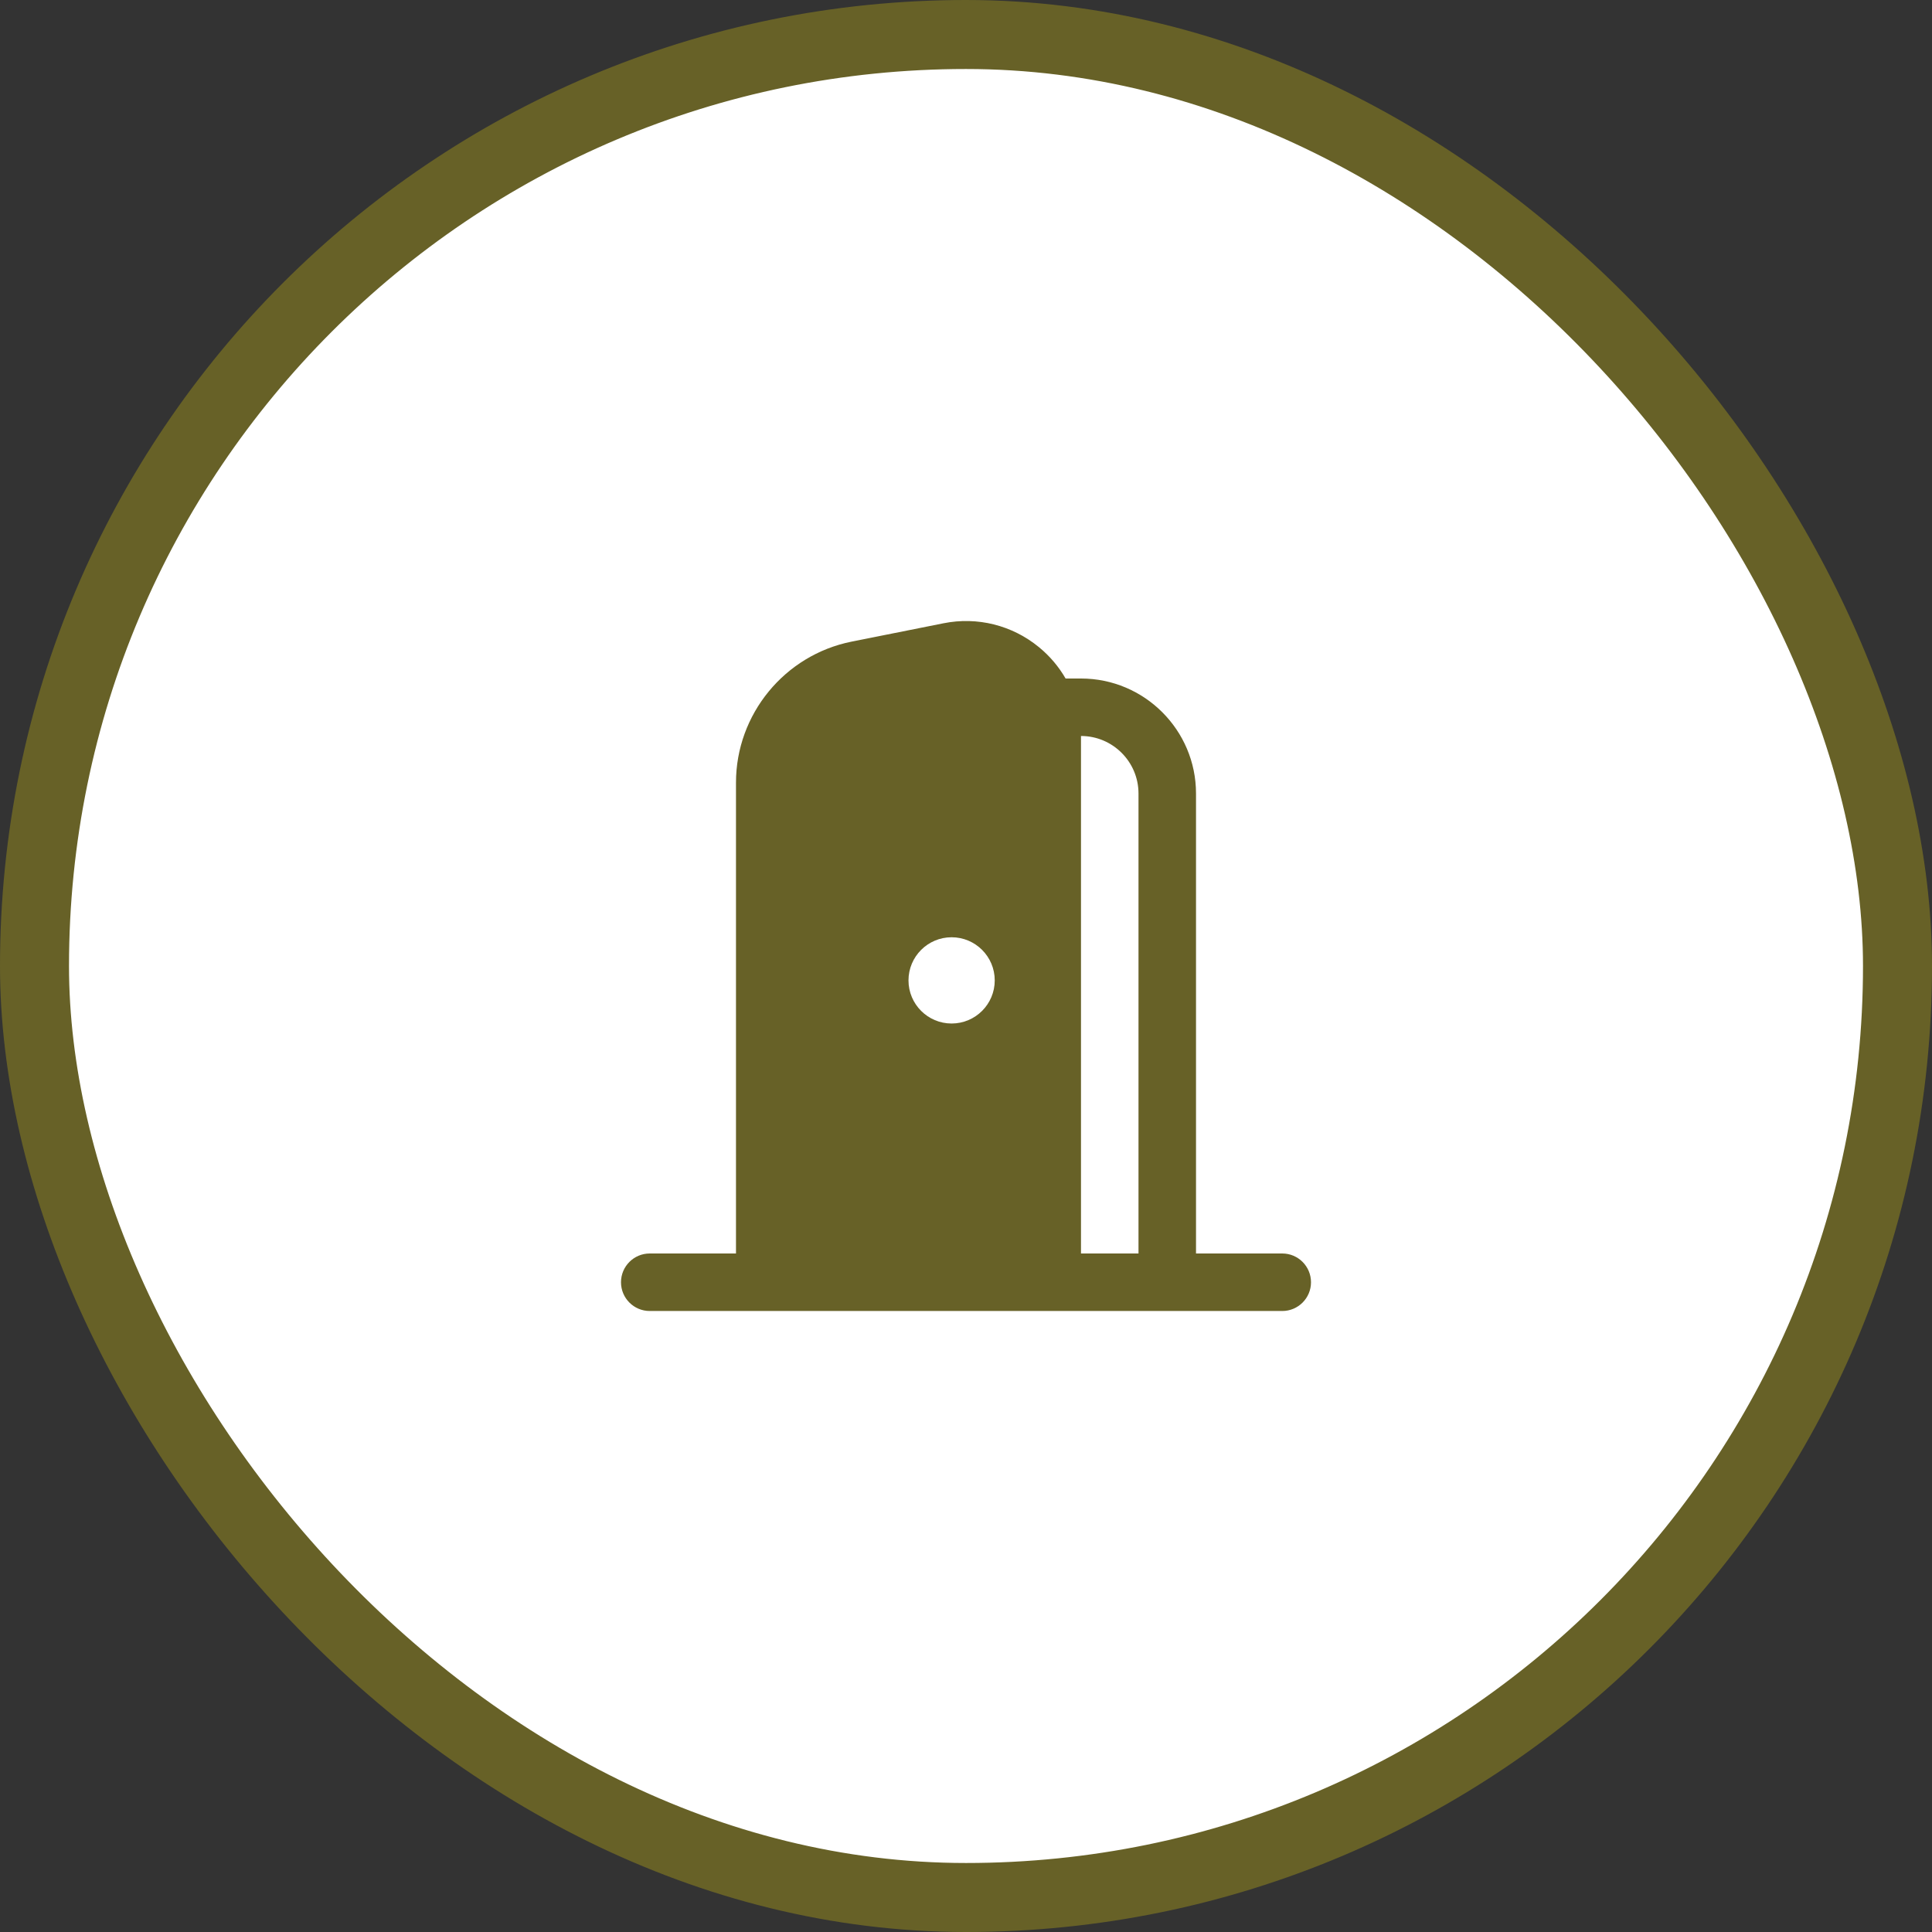<?xml version="1.0" encoding="UTF-8"?> <svg xmlns="http://www.w3.org/2000/svg" width="56" height="56" viewBox="0 0 56 56" fill="none"><rect x="0" y="0" width="56" height="56" fill="#333333" stroke="none"/><rect x="1" y="1" width="54" height="54" rx="27" fill="white"></rect><rect x="1" y="1" width="54" height="54" rx="27" stroke="#676127" stroke-width="2"></rect><g clip-path="url(#clip0_2019_146)"><path d="M37.167 36.333H34.667V23C34.667 21.162 33.172 19.667 31.333 19.667H30.887C30.689 19.324 30.429 19.015 30.113 18.757C29.338 18.122 28.33 17.869 27.347 18.066L24.683 18.598C22.742 18.987 21.333 20.705 21.333 22.684V36.333H18.833C18.373 36.333 18 36.706 18 37.167C18 37.627 18.373 38 18.833 38H37.167C37.627 38 38 37.627 38 37.167C38 36.706 37.627 36.333 37.167 36.333ZM27.583 29.667C26.893 29.667 26.333 29.107 26.333 28.417C26.333 27.727 26.893 27.167 27.583 27.167C28.273 27.167 28.833 27.727 28.833 28.417C28.833 29.107 28.273 29.667 27.583 29.667ZM33 36.333H31.333V21.333C32.252 21.333 33 22.081 33 23V36.333Z" fill="#676127"></path></g><defs><clipPath id="clip0_2019_146"><rect width="20" height="20" fill="white" transform="translate(18 18)"></rect></clipPath></defs></svg> 